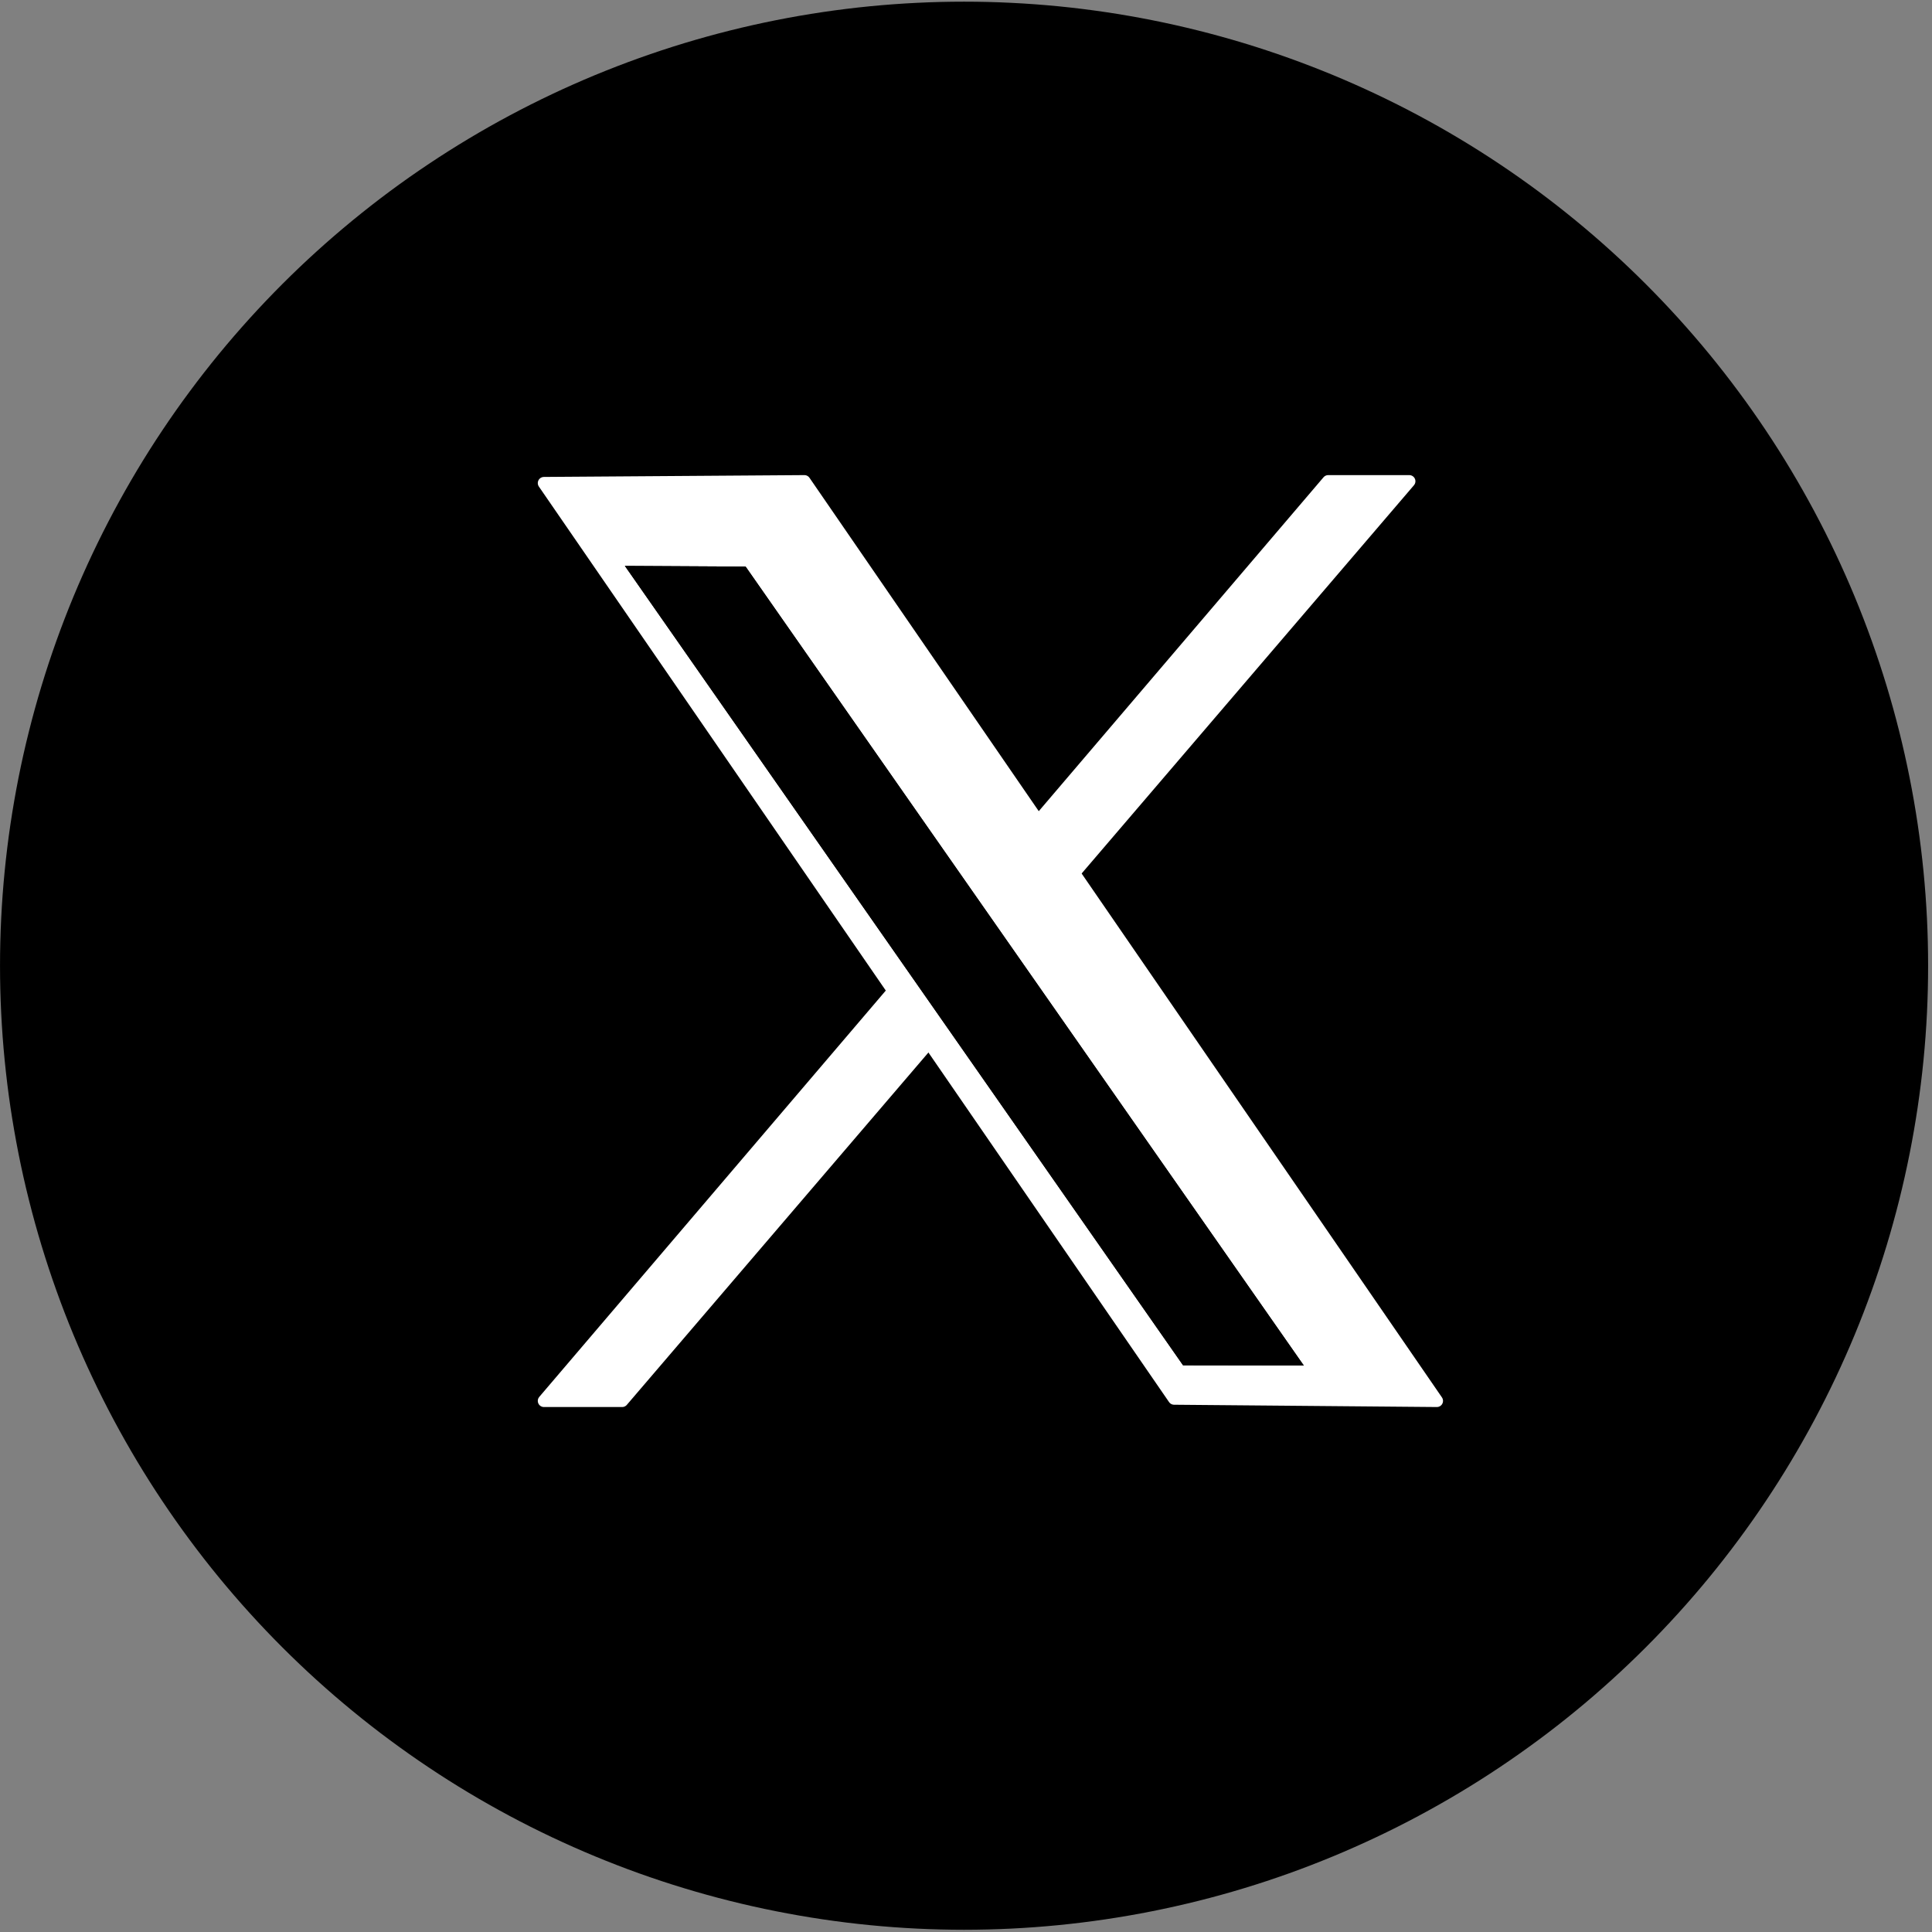 <svg xmlns="http://www.w3.org/2000/svg" xmlns:xlink="http://www.w3.org/1999/xlink" width="500" zoomAndPan="magnify" viewBox="0 0 375 375" height="500" preserveAspectRatio="xMidYMid meet" version="1.2"><rect x="0" y="0" width="375" height="375" fill="#808080" stroke="none"/><defs><clipPath id="a92dfa4bff"><path d="M 0 0 L 374.25 0 L 374.25 375 L 0 375 Z M 0 0 "/></clipPath></defs><g id="d4f3998e64"><g clip-rule="nonzero" clip-path="url(#a92dfa4bff)"><path style=" stroke:none;fill-rule:nonzero;fill:#000000;fill-opacity:1;" d="M 374.246 187.445 C 374.246 190.508 374.172 193.566 374.023 196.625 C 373.871 199.684 373.648 202.738 373.348 205.785 C 373.047 208.832 372.672 211.871 372.223 214.898 C 371.773 217.93 371.25 220.945 370.652 223.949 C 370.055 226.953 369.383 229.938 368.641 232.91 C 367.895 235.879 367.078 238.832 366.191 241.762 C 365.301 244.691 364.34 247.598 363.309 250.48 C 362.277 253.367 361.176 256.223 360.004 259.051 C 358.832 261.879 357.59 264.68 356.281 267.449 C 354.973 270.215 353.594 272.949 352.152 275.652 C 350.707 278.352 349.199 281.016 347.625 283.641 C 346.051 286.27 344.414 288.855 342.711 291.402 C 341.012 293.949 339.246 296.453 337.422 298.91 C 335.598 301.371 333.715 303.785 331.773 306.152 C 329.828 308.52 327.832 310.84 325.773 313.105 C 323.715 315.375 321.605 317.594 319.441 319.758 C 317.273 321.922 315.059 324.035 312.789 326.09 C 310.52 328.148 308.203 330.148 305.836 332.09 C 303.469 334.031 301.055 335.918 298.594 337.738 C 296.133 339.562 293.629 341.328 291.086 343.027 C 288.539 344.73 285.953 346.367 283.324 347.941 C 280.699 349.516 278.035 351.023 275.332 352.469 C 272.633 353.914 269.898 355.289 267.129 356.598 C 264.359 357.906 261.562 359.148 258.734 360.32 C 255.902 361.492 253.047 362.598 250.164 363.629 C 247.281 364.66 244.375 365.621 241.445 366.508 C 238.512 367.398 235.562 368.215 232.594 368.957 C 229.621 369.699 226.633 370.371 223.629 370.969 C 220.625 371.566 217.609 372.09 214.582 372.539 C 211.555 372.988 208.516 373.363 205.469 373.664 C 202.422 373.965 199.367 374.191 196.309 374.34 C 193.25 374.488 190.188 374.566 187.125 374.566 C 184.062 374.566 181.004 374.488 177.945 374.34 C 174.887 374.191 171.832 373.965 168.785 373.664 C 165.738 373.363 162.699 372.992 159.668 372.539 C 156.641 372.09 153.625 371.566 150.621 370.969 C 147.617 370.371 144.629 369.703 141.66 368.957 C 138.688 368.215 135.738 367.398 132.809 366.508 C 129.875 365.621 126.969 364.66 124.086 363.629 C 121.203 362.598 118.348 361.492 115.516 360.32 C 112.688 359.148 109.891 357.906 107.121 356.598 C 104.352 355.289 101.617 353.914 98.918 352.469 C 96.215 351.023 93.551 349.516 90.926 347.941 C 88.301 346.367 85.711 344.73 83.168 343.027 C 80.621 341.328 78.117 339.562 75.656 337.738 C 73.195 335.918 70.785 334.031 68.418 332.09 C 66.051 330.148 63.73 328.148 61.461 326.09 C 59.191 324.035 56.977 321.922 54.809 319.758 C 52.645 317.594 50.535 315.375 48.477 313.105 C 46.422 310.84 44.422 308.52 42.477 306.152 C 40.535 303.785 38.652 301.371 36.828 298.91 C 35.004 296.453 33.242 293.949 31.539 291.402 C 29.836 288.855 28.199 286.27 26.625 283.645 C 25.051 281.016 23.543 278.352 22.098 275.652 C 20.656 272.949 19.277 270.215 17.969 267.445 C 16.66 264.68 15.418 261.879 14.246 259.051 C 13.074 256.223 11.973 253.367 10.941 250.48 C 9.91 247.598 8.949 244.691 8.062 241.762 C 7.172 238.832 6.355 235.879 5.613 232.91 C 4.867 229.938 4.195 226.953 3.598 223.949 C 3.004 220.945 2.48 217.93 2.027 214.902 C 1.578 211.871 1.207 208.832 0.906 205.785 C 0.605 202.738 0.379 199.684 0.23 196.625 C 0.078 193.566 0.004 190.508 0.004 187.445 C 0.004 184.383 0.078 181.32 0.23 178.262 C 0.379 175.203 0.605 172.152 0.906 169.102 C 1.207 166.055 1.578 163.016 2.027 159.988 C 2.48 156.957 3.004 153.941 3.598 150.938 C 4.195 147.934 4.867 144.945 5.613 141.977 C 6.355 139.008 7.172 136.055 8.062 133.125 C 8.949 130.195 9.91 127.289 10.941 124.402 C 11.973 121.52 13.074 118.664 14.246 115.832 C 15.418 113.004 16.66 110.207 17.969 107.438 C 19.277 104.672 20.656 101.938 22.098 99.234 C 23.543 96.535 25.051 93.871 26.625 91.242 C 28.199 88.617 29.836 86.031 31.539 83.484 C 33.242 80.938 35.004 78.434 36.828 75.977 C 38.652 73.516 40.535 71.102 42.477 68.734 C 44.422 66.367 46.422 64.051 48.477 61.781 C 50.535 59.512 52.645 57.293 54.809 55.129 C 56.977 52.961 59.191 50.852 61.461 48.797 C 63.73 46.738 66.051 44.738 68.418 42.797 C 70.785 40.855 73.195 38.969 75.656 37.145 C 78.117 35.32 80.621 33.559 83.168 31.859 C 85.711 30.156 88.297 28.52 90.926 26.945 C 93.551 25.371 96.215 23.859 98.918 22.418 C 101.617 20.973 104.352 19.598 107.121 18.289 C 109.891 16.98 112.688 15.738 115.516 14.566 C 118.348 13.395 121.203 12.293 124.086 11.262 C 126.969 10.23 129.875 9.27 132.809 8.379 C 135.738 7.492 138.688 6.676 141.656 5.93 C 144.629 5.188 147.617 4.516 150.621 3.918 C 153.625 3.32 156.641 2.797 159.668 2.348 C 162.699 1.898 165.738 1.523 168.785 1.223 C 171.832 0.926 174.887 0.699 177.945 0.551 C 181.004 0.398 184.062 0.324 187.125 0.324 C 190.188 0.324 193.25 0.398 196.309 0.551 C 199.367 0.699 202.422 0.926 205.469 1.223 C 208.516 1.523 211.555 1.898 214.582 2.348 C 217.609 2.797 220.625 3.32 223.629 3.918 C 226.633 4.516 229.621 5.188 232.59 5.93 C 235.562 6.676 238.512 7.492 241.445 8.379 C 244.375 9.27 247.281 10.23 250.164 11.262 C 253.047 12.293 255.902 13.395 258.734 14.566 C 261.562 15.738 264.359 16.98 267.129 18.289 C 269.898 19.598 272.633 20.973 275.332 22.418 C 278.035 23.859 280.699 25.371 283.324 26.945 C 285.953 28.52 288.539 30.156 291.086 31.859 C 293.629 33.559 296.133 35.32 298.594 37.145 C 301.055 38.969 303.465 40.855 305.832 42.797 C 308.203 44.738 310.52 46.738 312.789 48.797 C 315.059 50.852 317.273 52.961 319.441 55.129 C 321.605 57.293 323.715 59.512 325.773 61.781 C 327.828 64.051 329.828 66.367 331.773 68.734 C 333.715 71.102 335.598 73.516 337.422 75.977 C 339.246 78.434 341.008 80.938 342.711 83.484 C 344.414 86.031 346.051 88.617 347.625 91.242 C 349.199 93.871 350.707 96.535 352.152 99.234 C 353.594 101.934 354.973 104.668 356.281 107.438 C 357.59 110.207 358.832 113.004 360.004 115.832 C 361.176 118.664 362.277 121.52 363.309 124.402 C 364.34 127.289 365.301 130.195 366.191 133.125 C 367.078 136.055 367.895 139.004 368.641 141.977 C 369.383 144.945 370.055 147.934 370.652 150.938 C 371.25 153.941 371.773 156.957 372.223 159.984 C 372.672 163.016 373.047 166.055 373.348 169.102 C 373.648 172.148 373.871 175.203 374.023 178.262 C 374.172 181.32 374.246 184.383 374.246 187.445 Z M 374.246 187.445 "/></g><path style="fill-rule:evenodd;fill:#ffffff;fill-opacity:1;stroke-width:2.14;stroke-linecap:round;stroke-linejoin:round;stroke:#ffffff;stroke-opacity:1;stroke-miterlimit:1.5;" d="M 30640.399 9422.349 L 30685.698 9422.031 L 30795.699 9582.12 L 30750 9581.72 Z M 30640.399 9422.349 " transform="matrix(1.116,0,0,1.115,-34089.106,-10412.153)"/><path style="fill-rule:evenodd;fill:#ffffff;fill-opacity:1;stroke-width:2.14;stroke-linecap:round;stroke-linejoin:round;stroke:#ffffff;stroke-opacity:1;stroke-miterlimit:1.5;" d="M 30776.802 9422.031 L 30790.9 9422.031 L 30653.999 9582.12 L 30640.399 9582.12 Z M 30776.802 9422.031 " transform="matrix(1.116,0,0,1.115,-34089.106,-10412.153)"/><path style=" stroke:none;fill-rule:evenodd;fill:#000000;fill-opacity:1;" d="M 121.289 109.844 L 144.723 109.977 L 253.066 265.047 L 229.637 265.012 Z M 121.289 109.844 "/><path style=" stroke:none;fill-rule:evenodd;fill:#000000;fill-opacity:1;" d="M 121.289 109.844 L 144.723 109.977 L 253.066 265.047 L 229.637 265.012 Z M 123.074 110.793 C 123.074 110.793 230.082 264.074 230.082 264.074 C 230.082 264.074 251.285 264.109 251.285 264.109 L 144.164 110.914 Z M 123.074 110.793 "/></g></svg>